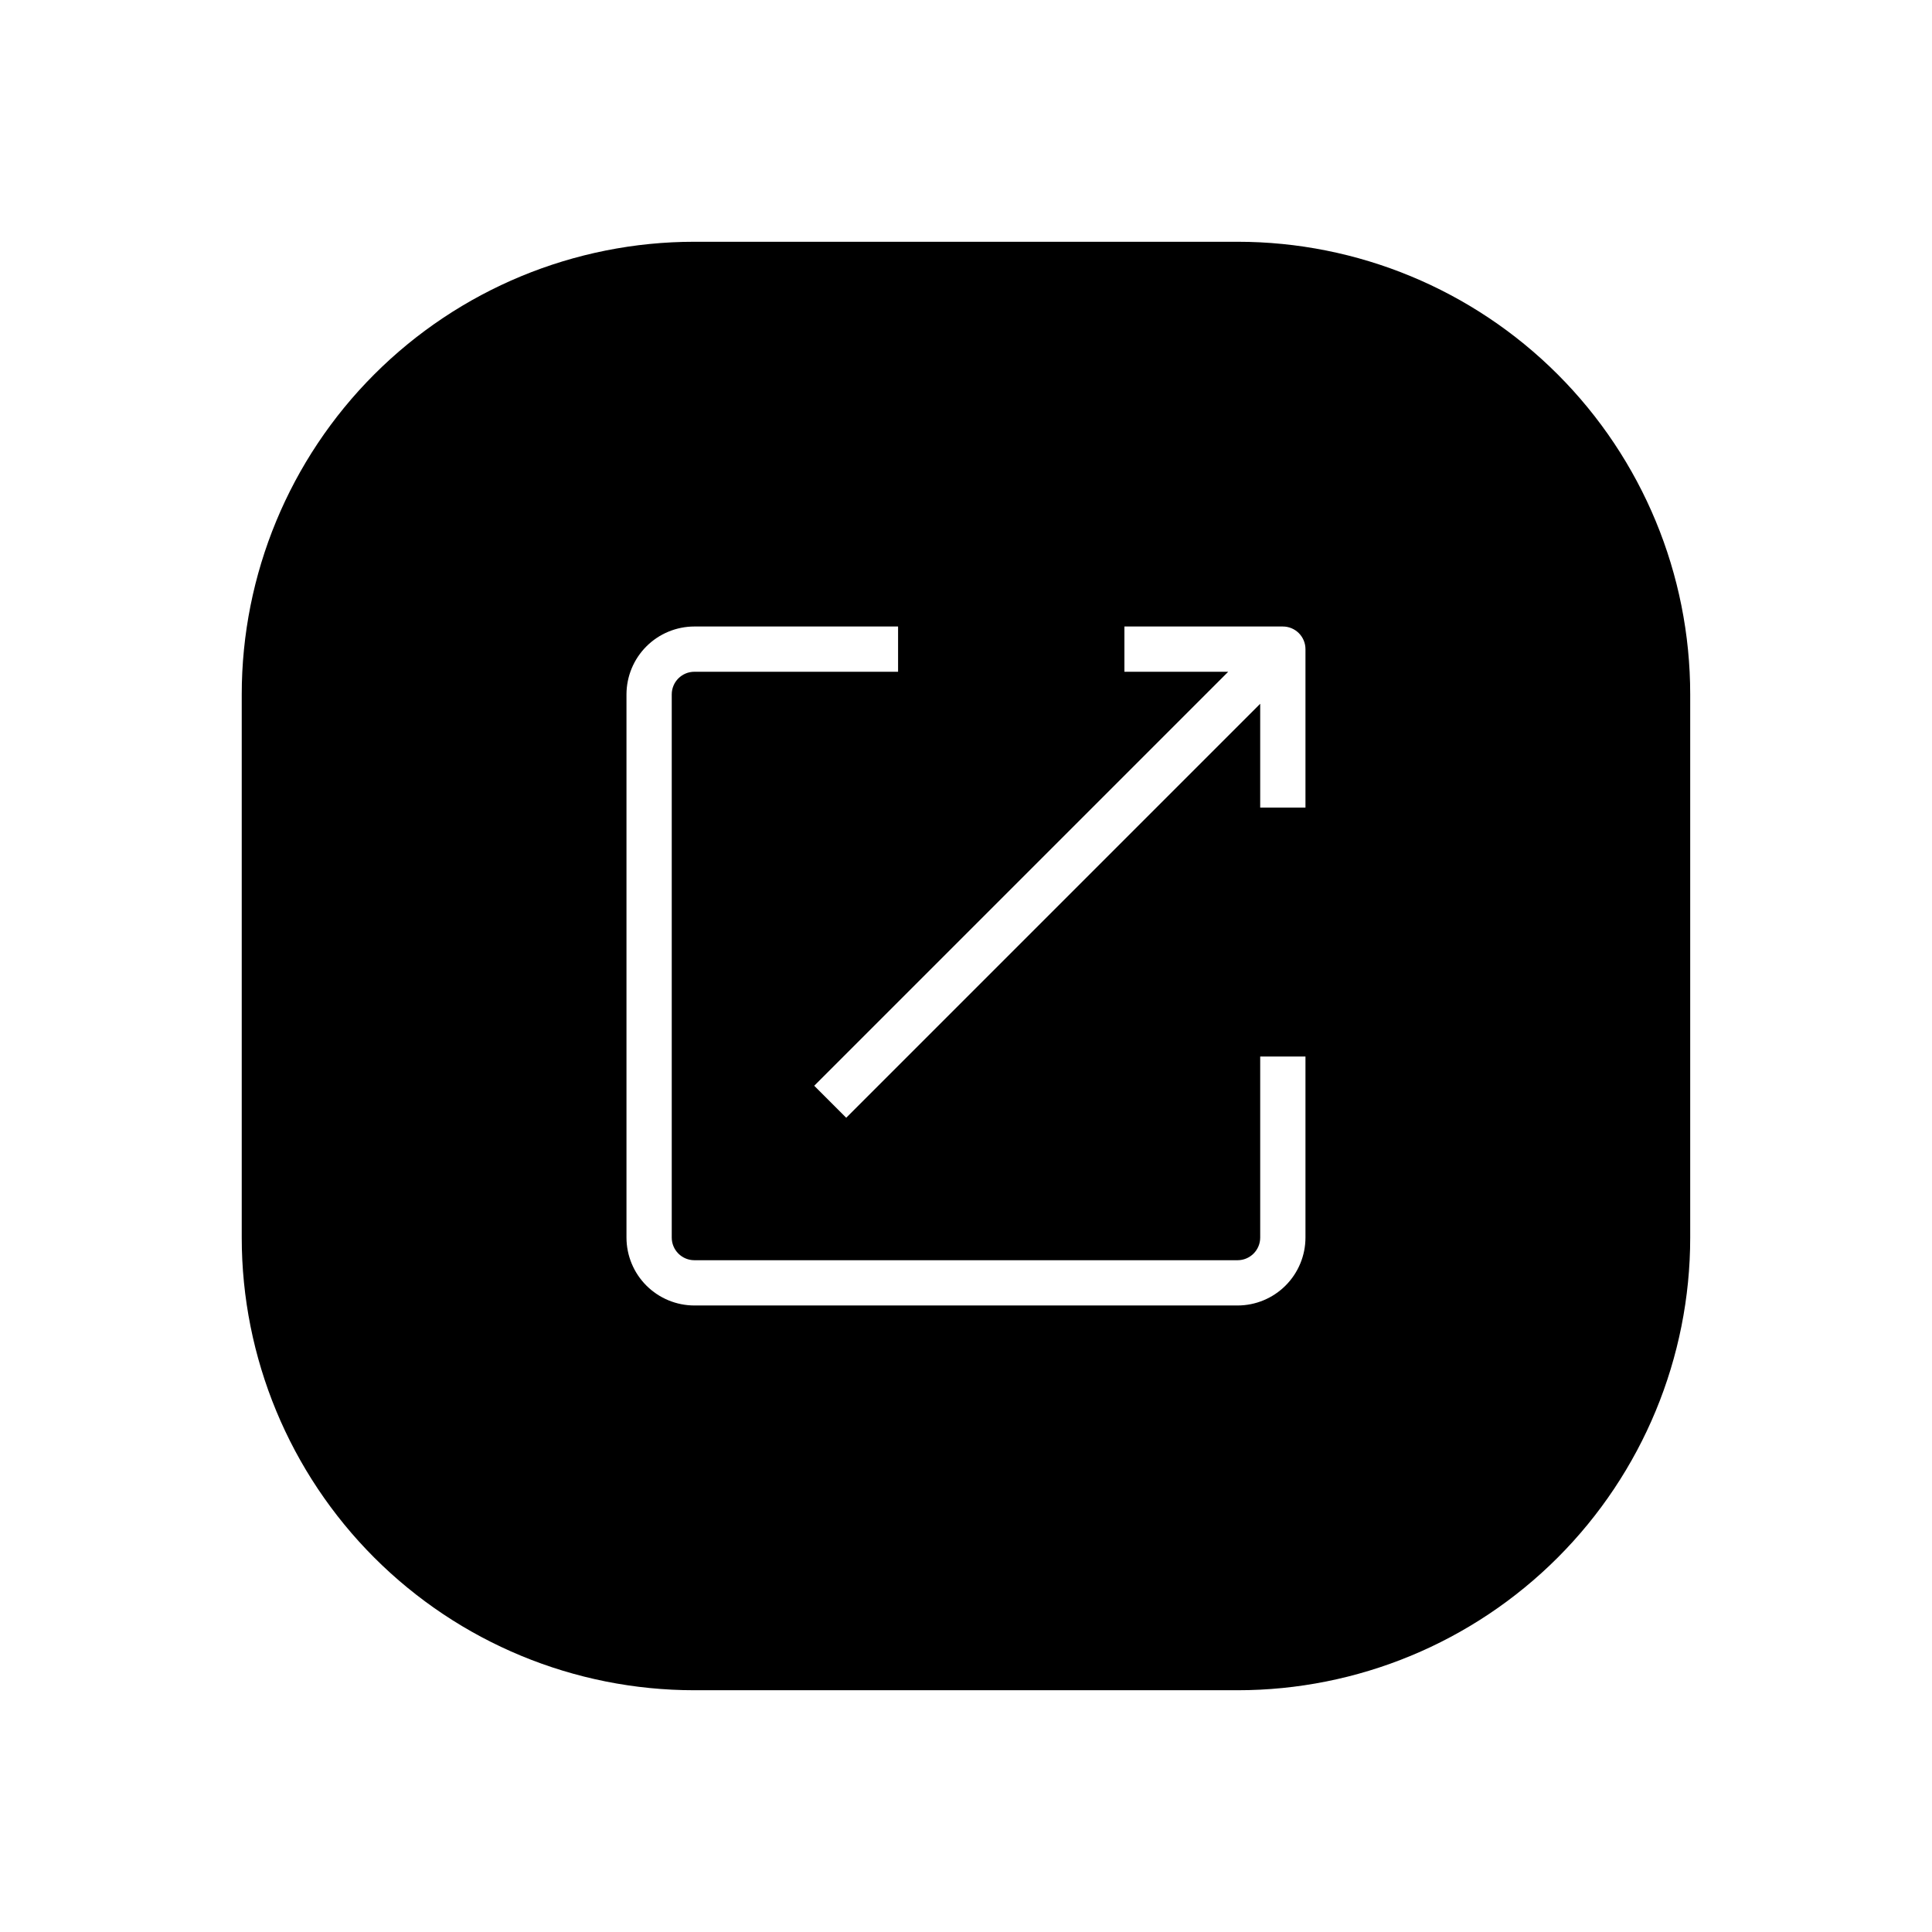 <?xml version="1.0" encoding="UTF-8"?>
<!-- Uploaded to: ICON Repo, www.svgrepo.com, Generator: ICON Repo Mixer Tools -->
<svg fill="#000000" width="800px" height="800px" version="1.1" viewBox="144 144 512 512" xmlns="http://www.w3.org/2000/svg">
 <path d="m471.97 208.07h-143.95c-31.816 0-62.328 12.641-84.824 35.133-22.492 22.496-35.133 53.008-35.133 84.824v143.95c0 31.812 12.641 62.324 35.133 84.82 22.496 22.496 53.008 35.133 84.824 35.133h143.95c31.812 0 62.324-12.637 84.82-35.133 22.496-22.496 35.133-53.008 35.133-84.82v-143.95c0-31.816-12.637-62.328-35.133-84.824-22.496-22.492-53.008-35.133-84.82-35.133zm17.992 263.9v0.004c-0.004 4.769-1.902 9.344-5.277 12.715-3.371 3.375-7.945 5.273-12.715 5.277h-143.95c-4.773-0.004-9.344-1.902-12.719-5.277-3.375-3.371-5.269-7.945-5.277-12.715v-143.95c0.008-4.773 1.902-9.344 5.277-12.719s7.945-5.269 12.719-5.277h53.98v11.996h-53.98c-3.312 0-6 2.688-6 6v143.95c0 1.59 0.633 3.113 1.758 4.238s2.648 1.758 4.242 1.758h143.95c1.59 0 3.113-0.633 4.238-1.758s1.758-2.648 1.758-4.238v-47.984h11.996zm0-113.96h-11.996v-27.504l-109.71 109.71-8.48-8.48 109.71-109.71h-27.504v-11.996h41.98c1.594 0 3.117 0.633 4.242 1.758s1.758 2.652 1.758 4.242z"/>
</svg>